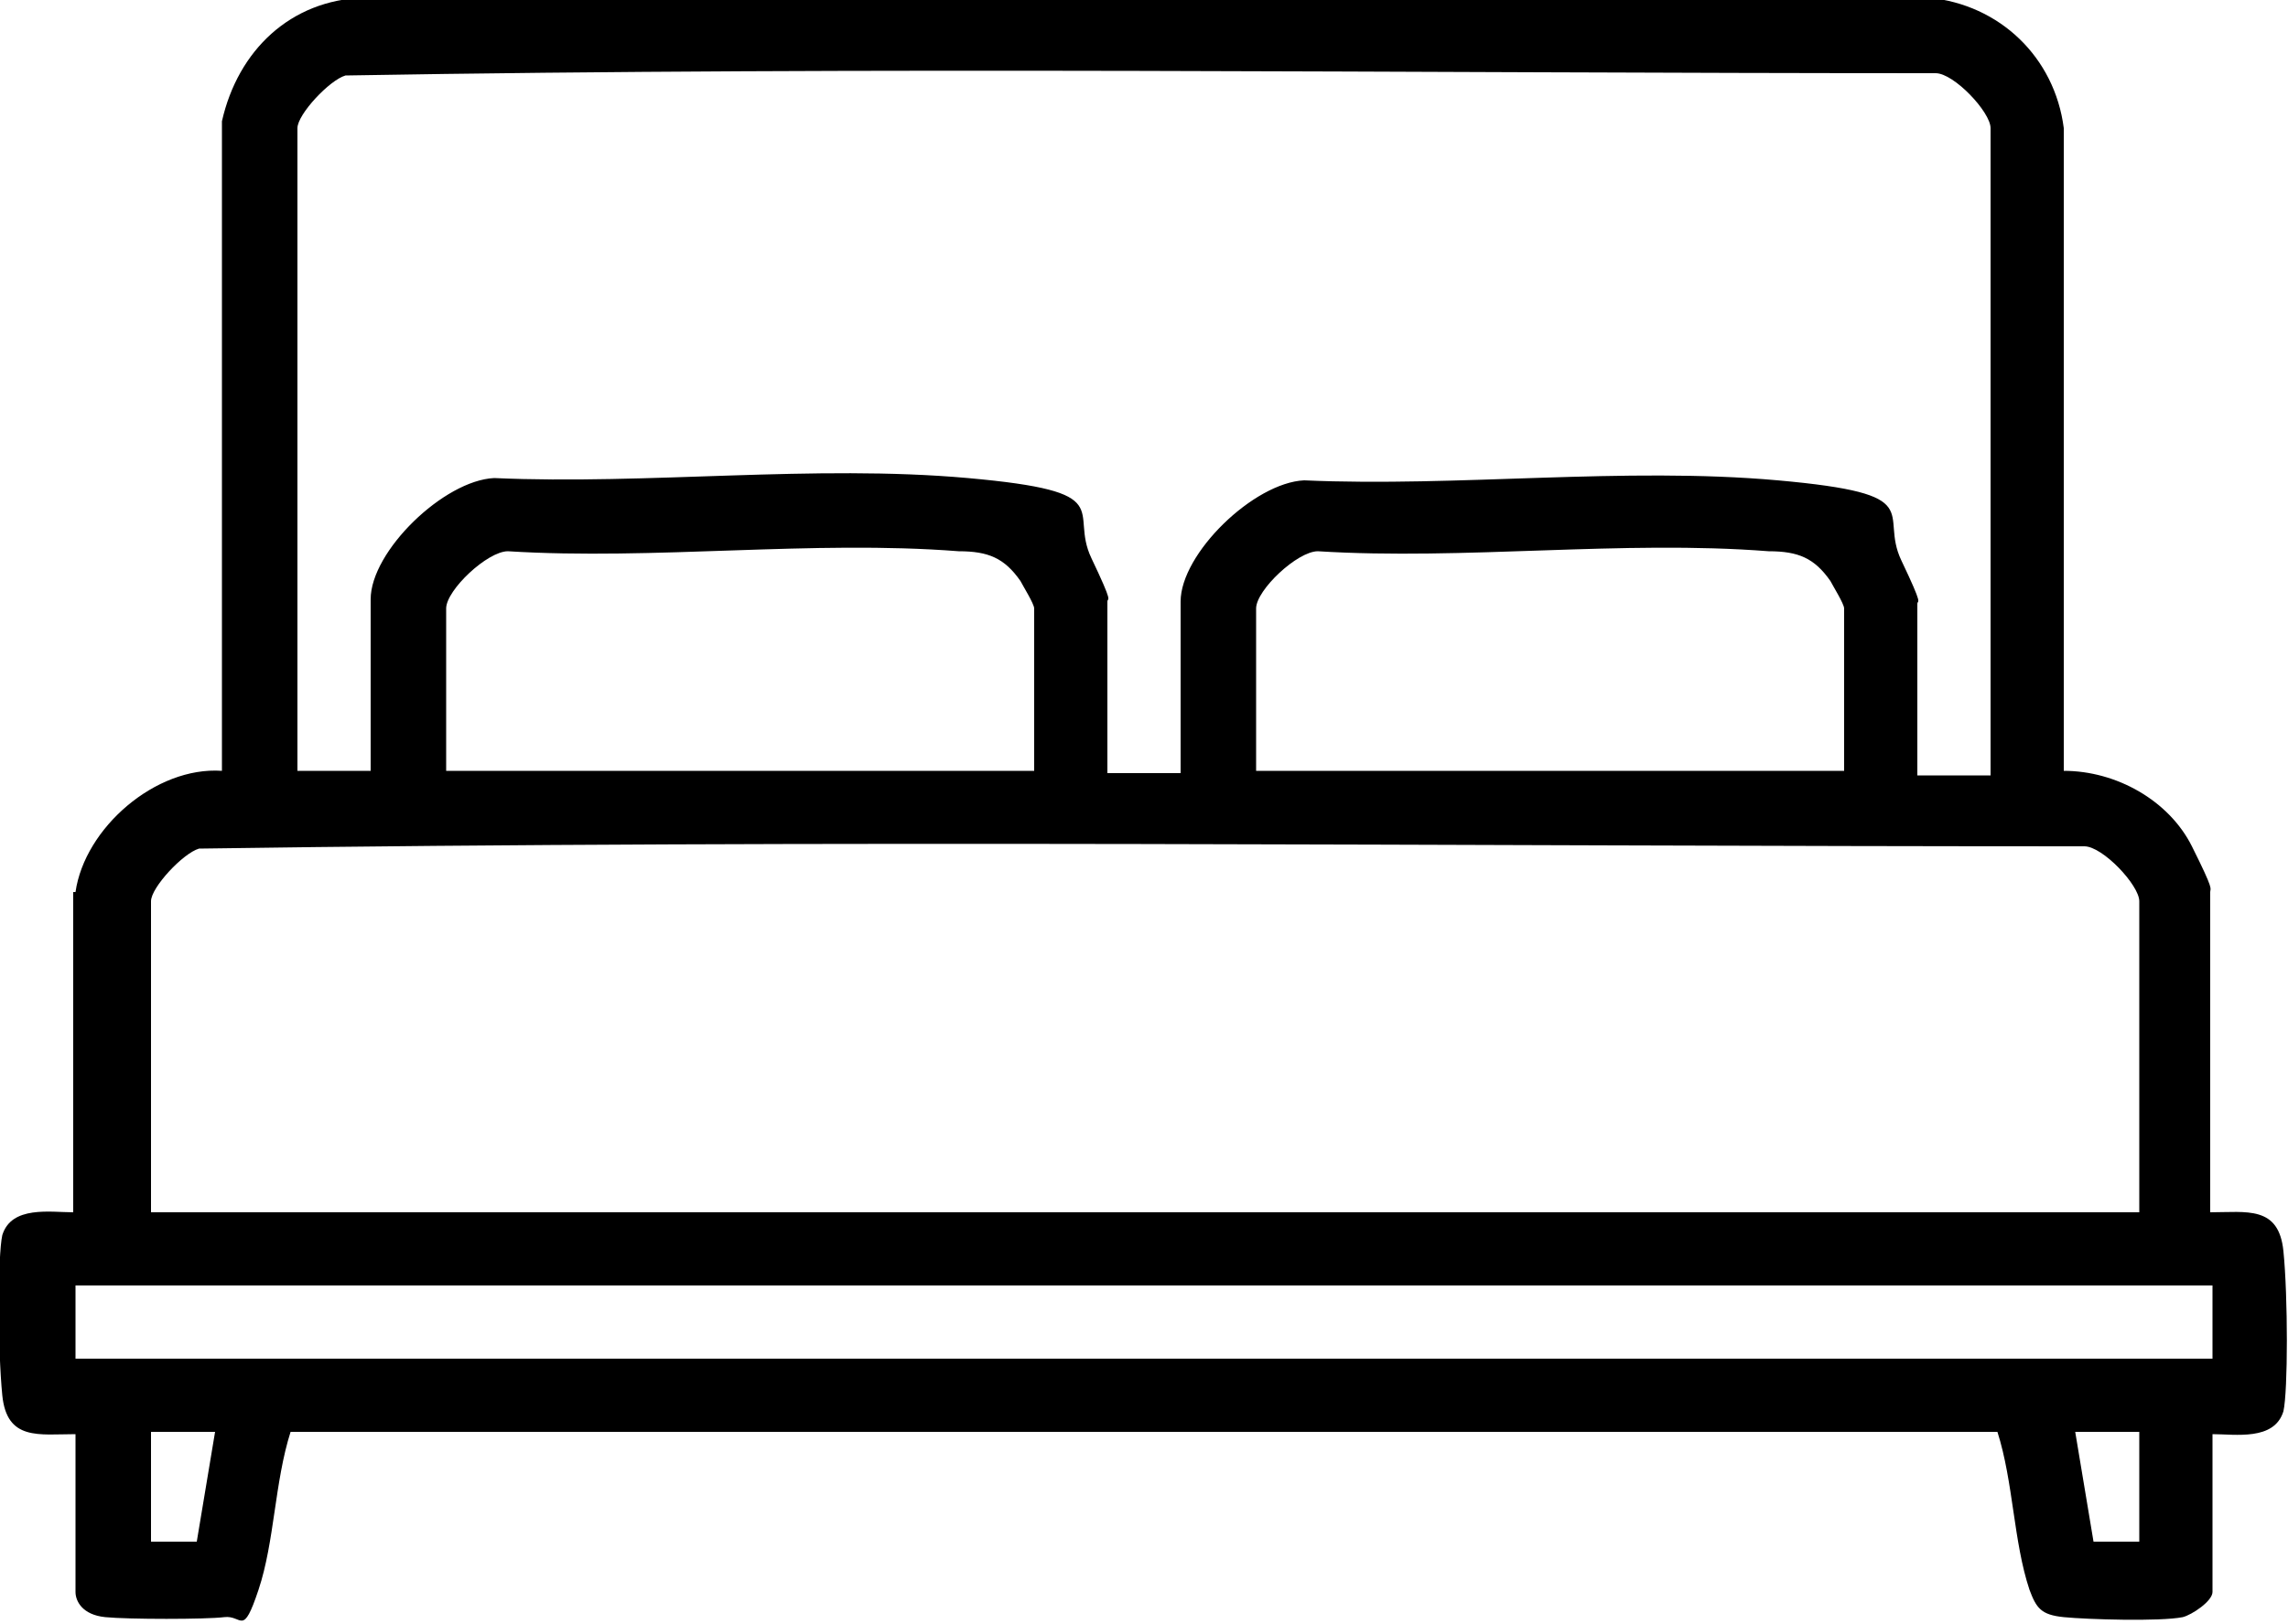 <?xml version="1.0" encoding="UTF-8"?> <svg xmlns="http://www.w3.org/2000/svg" id="Layer_1" version="1.1" viewBox="0 0 100 71"><path d="M3.3,39c.4-2.8,3.5-5.5,6.4-5.3V5.3C10.4,2.2,12.7,0,15.9-.1h68.4c3.1.3,5.5,2.6,5.9,5.7v28.1c2.3,0,4.6,1.3,5.6,3.3s.8,1.8.8,2v14c1.6,0,3-.3,3.2,1.7s.2,6.1,0,7c-.4,1.3-2.1,1-3.1,1v6.9c0,.4-.9,1-1.3,1.1-1,.2-4.2.1-5.2,0s-1.2-.4-1.5-1.2c-.7-2.1-.7-4.7-1.4-6.9H12.7c-.7,2.2-.7,4.8-1.4,6.9s-.7,1.1-1.5,1.2-4.2.1-5.2,0-1.3-.7-1.3-1.1v-6.9c-1.6,0-3,.3-3.2-1.7s-.2-6.1,0-7c.4-1.3,2.1-1,3.1-1v-14ZM87,33.7V5.6c0-.7-1.6-2.4-2.4-2.4-23.2,0-46.4-.3-69.5.1-.7.2-2.1,1.7-2.1,2.3v28.1h3.2v-7.5c0-2.1,3.2-5.2,5.4-5.3,6.7.3,14-.6,20.7,0s4.4,1.4,5.4,3.5.7,1.7.7,1.9v7.5h3.2v-7.5c0-2.1,3.2-5.2,5.4-5.3,6.7.3,14-.6,20.7,0s4.4,1.4,5.4,3.5.7,1.7.7,1.9v7.5h3.2ZM45.2,33.7v-7.1c0-.2-.5-1-.6-1.2-.7-1-1.4-1.3-2.7-1.3-6.4-.5-13.3.4-19.7,0-.9,0-2.7,1.7-2.7,2.5v7.1h25.8ZM80.6,33.7v-7.1c0-.2-.5-1-.6-1.2-.7-1-1.4-1.3-2.7-1.3-6.4-.5-13.3.4-19.7,0-.9,0-2.7,1.7-2.7,2.5v7.1h25.8ZM93.5,53v-13.6c0-.7-1.6-2.4-2.4-2.4-27.5,0-55-.3-82.4.1-.7.2-2.1,1.7-2.1,2.3v13.6h86.9ZM96.7,56.2H3.3v3.2h93.4v-3.2ZM9.4,62.6h-2.8v4.8h2s.8-4.8.8-4.8ZM93.5,62.6h-2.8l.8,4.8h2s0-4.8,0-4.8Z"></path></svg> 